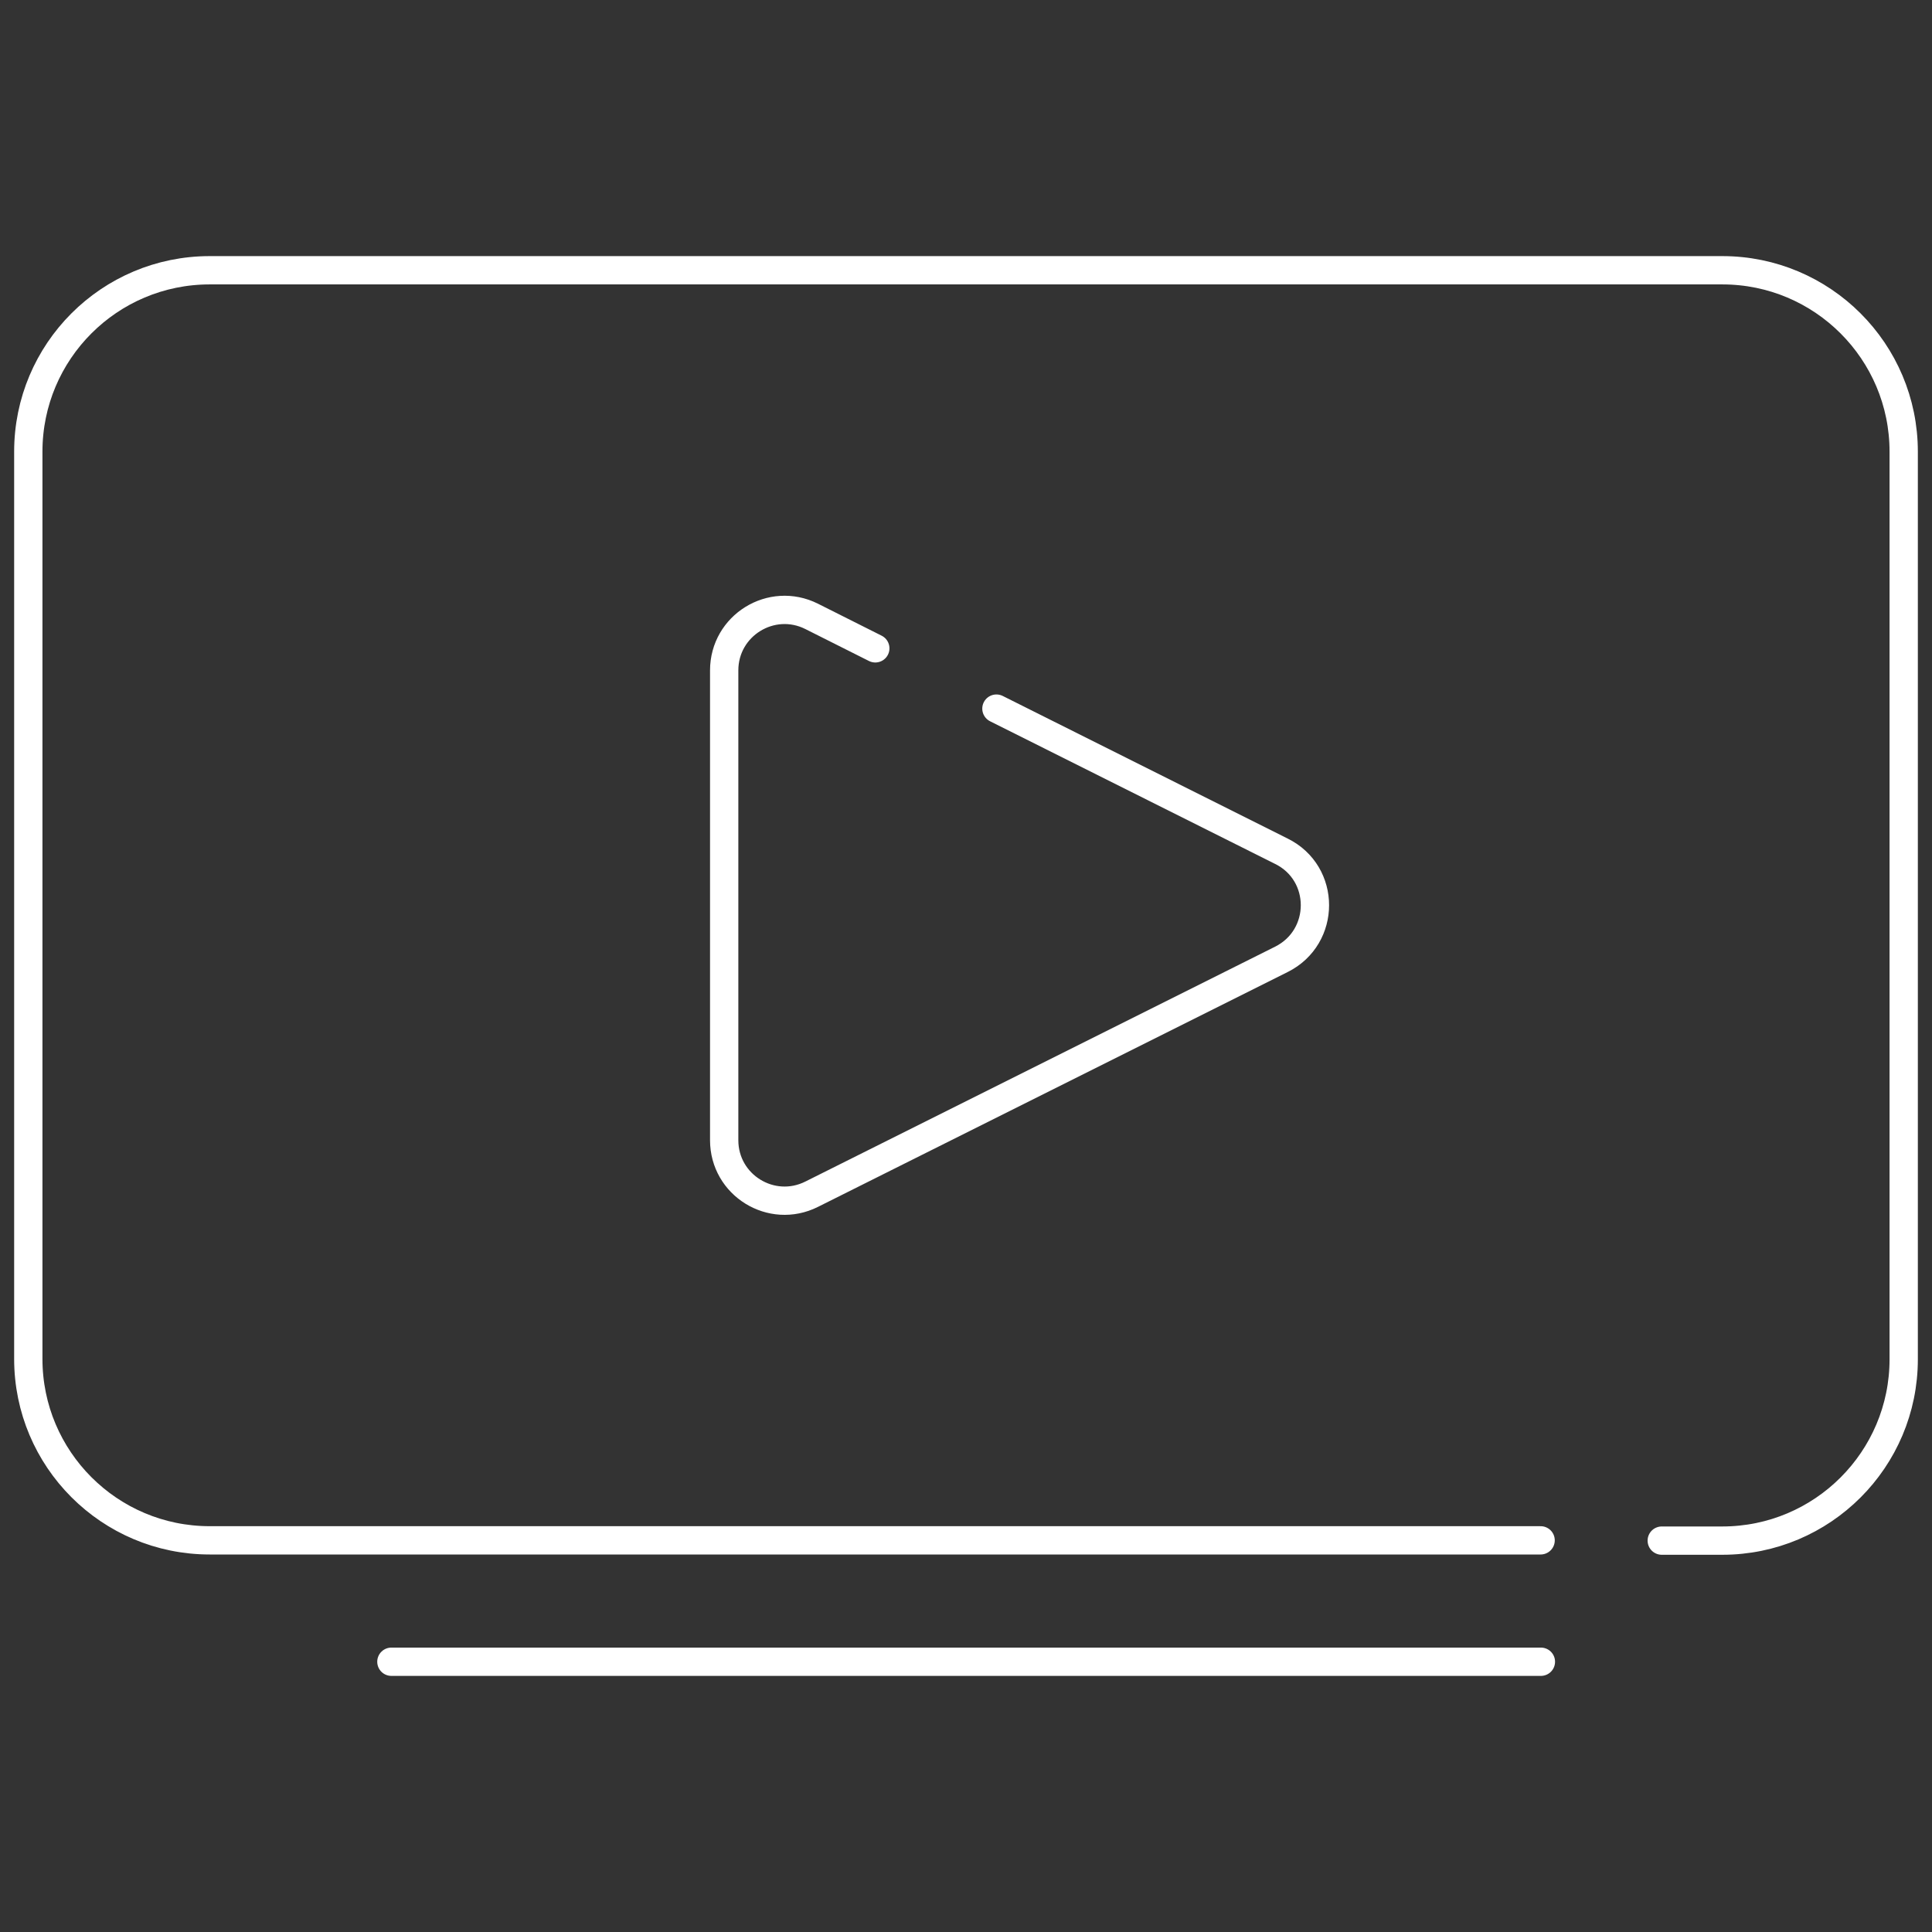 <svg xmlns="http://www.w3.org/2000/svg" id="svg249" viewBox="0 0 682.7 682.7"><rect x="0" y="0" width="682.7" height="682.7" fill="#333333" stroke="none"/><defs><style>      .st0 {        fill: none;        stroke: #fff;        stroke-linecap: round;        stroke-linejoin: round;        stroke-width: 10px;      }    </style></defs><g id="g255"><g id="g257"><g id="g259"><g id="g265"><path id="path267" class="st0" d="M587.2,544.4h21.4c35.4,0,64.1-28.7,64.1-64.1V159.6c0-35.4-28.7-64.1-64.1-64.1H74.1c-35.4,0-64.1,28.7-64.1,64.1v320.6c0,35.4,28.7,64.1,64.1,64.1h470.3"></path></g><g id="g269"><path id="path271" class="st0" d="M138.3,587.2h406.2"></path></g><g id="g273"><path id="path275" class="st0" d="M309.3,229.1l-22.5-11.3c-14.2-7.1-30.9,3.2-30.9,19.1v166c0,15.9,16.7,26.2,30.9,19.1l166-83c15.8-7.9,15.8-30.4,0-38.2l-100.7-50.4"></path></g></g></g></g></svg>
